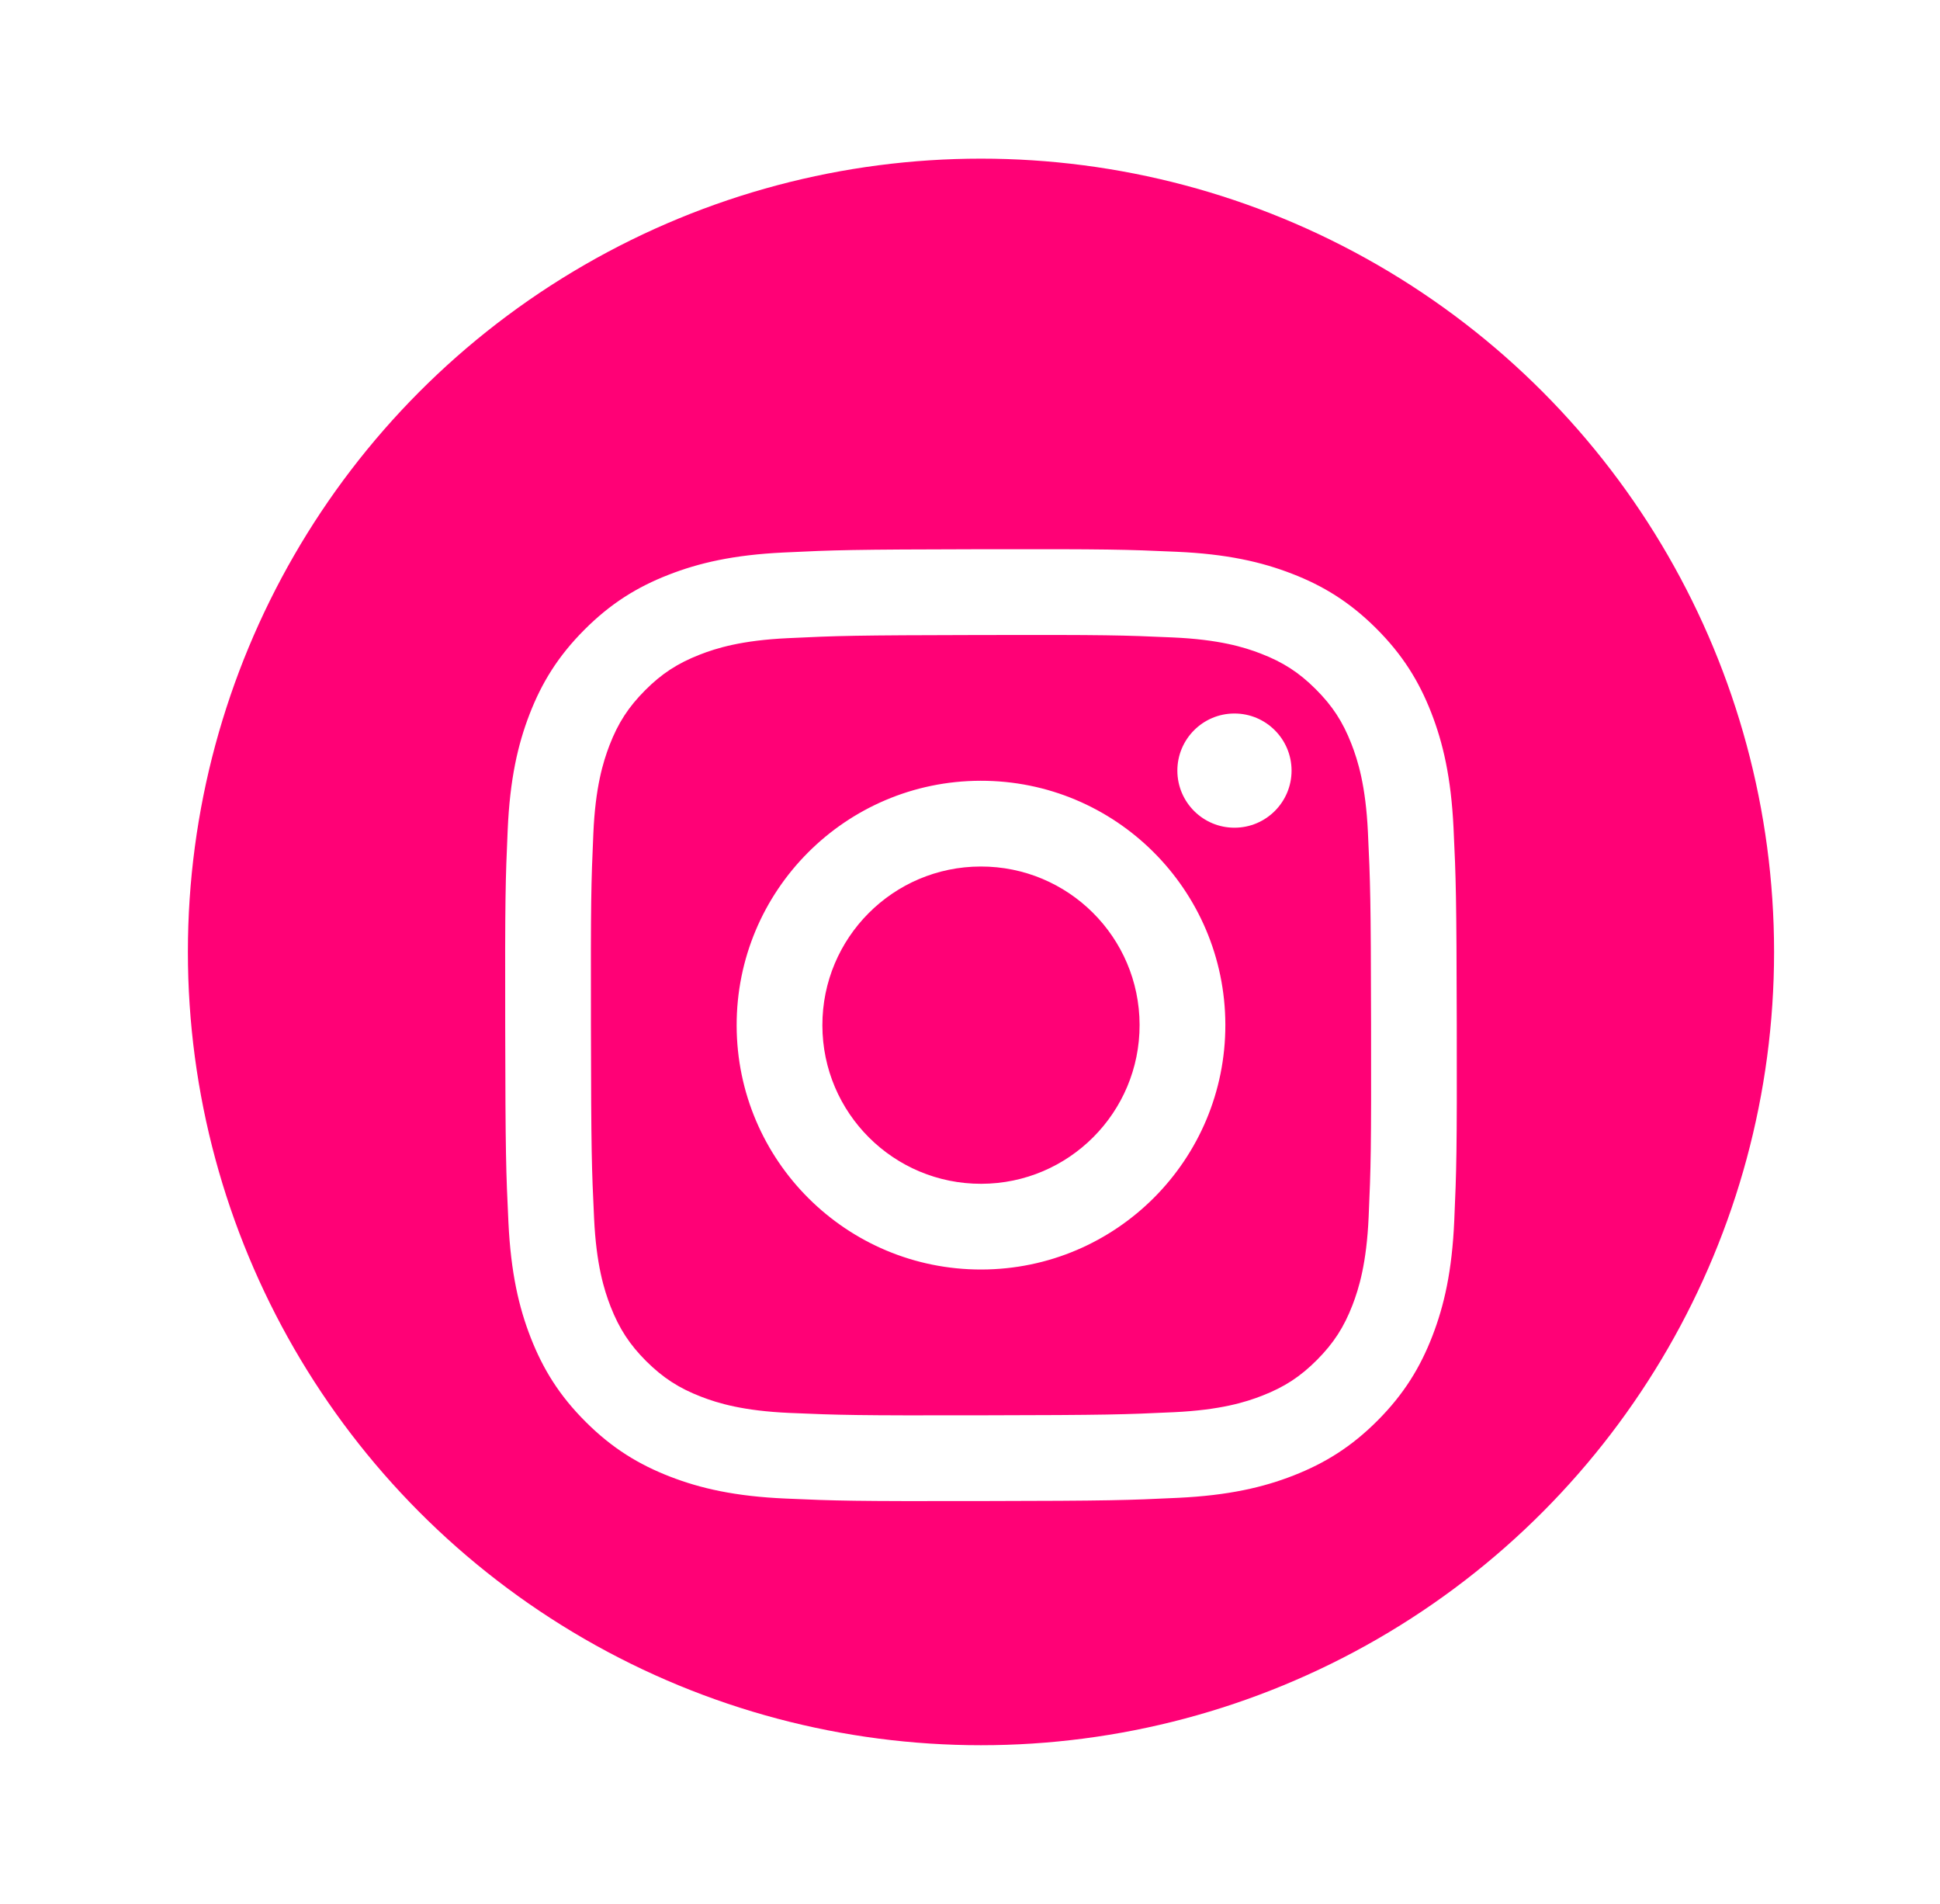<svg width="53" height="52" viewBox="0 0 53 52" fill="none" xmlns="http://www.w3.org/2000/svg">
<g id="Instagram logo" clip-path="url(#clip0_451_19678)">
<circle id="Ellipse 3" cx="26.8" cy="26" r="26" fill="white"/>
<circle id="Ellipse 4" cx="26.8" cy="26" r="21.667" fill="#FF0176"/>
<g id="Vector" filter="url(#filter0_d_451_19678)">
<path d="M21.416 13.09C20.033 13.155 19.088 13.377 18.262 13.7C17.408 14.033 16.683 14.48 15.963 15.203C15.241 15.927 14.798 16.653 14.467 17.508C14.147 18.336 13.93 19.281 13.87 20.665C13.809 22.052 13.795 22.494 13.802 26.025C13.808 29.555 13.824 29.997 13.89 31.385C13.956 32.768 14.177 33.712 14.5 34.538C14.834 35.392 15.28 36.117 16.004 36.838C16.727 37.559 17.454 38.001 18.309 38.332C19.136 38.652 20.082 38.87 21.466 38.93C22.852 38.992 23.295 39.005 26.824 38.998C30.355 38.992 30.798 38.976 32.184 38.91C33.568 38.844 34.511 38.623 35.338 38.3C36.193 37.965 36.917 37.52 37.638 36.796C38.358 36.073 38.801 35.346 39.132 34.491C39.452 33.664 39.67 32.718 39.73 31.335C39.791 29.948 39.805 29.505 39.798 25.975C39.791 22.445 39.776 22.003 39.71 20.616C39.644 19.233 39.422 18.288 39.1 17.462C38.766 16.608 38.32 15.884 37.596 15.162C36.873 14.442 36.147 13.998 35.291 13.668C34.463 13.348 33.518 13.13 32.135 13.07C30.748 13.008 30.306 12.995 26.775 13.001C23.245 13.008 22.803 13.023 21.416 13.09M21.568 36.591C20.3 36.535 19.612 36.325 19.154 36.148C18.546 35.913 18.113 35.632 17.656 35.179C17.201 34.724 16.919 34.292 16.681 33.686C16.503 33.227 16.289 32.54 16.23 31.273C16.165 29.902 16.15 29.491 16.144 26.02C16.137 22.55 16.15 22.139 16.21 20.767C16.264 19.501 16.476 18.812 16.652 18.353C16.887 17.745 17.168 17.313 17.622 16.856C18.076 16.4 18.508 16.119 19.115 15.881C19.573 15.702 20.26 15.489 21.527 15.43C22.898 15.364 23.309 15.351 26.779 15.344C30.25 15.337 30.662 15.349 32.033 15.41C33.299 15.465 33.989 15.675 34.446 15.852C35.054 16.087 35.488 16.367 35.944 16.822C36.399 17.276 36.682 17.707 36.919 18.315C37.098 18.772 37.311 19.46 37.371 20.727C37.436 22.098 37.451 22.509 37.457 25.98C37.464 29.451 37.451 29.862 37.391 31.232C37.336 32.5 37.125 33.188 36.949 33.647C36.714 34.254 36.432 34.688 35.979 35.144C35.525 35.599 35.093 35.882 34.485 36.119C34.028 36.298 33.34 36.511 32.074 36.571C30.703 36.635 30.292 36.65 26.82 36.656C23.35 36.663 22.939 36.65 21.568 36.591M32.165 19.051C32.167 19.912 32.867 20.609 33.728 20.607C34.589 20.606 35.286 19.906 35.285 19.045C35.283 18.184 34.583 17.486 33.722 17.488C32.861 17.489 32.164 18.19 32.165 19.05M20.125 26.012C20.132 29.699 23.127 32.681 26.812 32.674C30.499 32.667 33.483 29.674 33.476 25.987C33.468 22.301 30.474 19.317 26.787 19.325C23.101 19.332 20.118 22.326 20.125 26.012ZM22.467 26.008C22.462 23.615 24.399 21.671 26.791 21.667C29.184 21.662 31.128 23.598 31.133 25.991C31.138 28.385 29.201 30.328 26.808 30.333C24.415 30.338 22.471 28.401 22.467 26.008" fill="white"/>
</g>
</g>
<defs>
<filter id="filter0_d_451_19678" x="11.8" y="13" width="30" height="30" filterUnits="userSpaceOnUse" color-interpolation-filters="sRGB">
<feFlood flood-opacity="0" result="BackgroundImageFix"/>
<feColorMatrix in="SourceAlpha" type="matrix" values="0 0 0 0 0 0 0 0 0 0 0 0 0 0 0 0 0 0 127 0" result="hardAlpha"/>
<feOffset dy="2"/>
<feGaussianBlur stdDeviation="1"/>
<feComposite in2="hardAlpha" operator="out"/>
<feColorMatrix type="matrix" values="0 0 0 0 0 0 0 0 0 0 0 0 0 0 0 0 0 0 0.1 0"/>
<feBlend mode="normal" in2="BackgroundImageFix" result="effect1_dropShadow_451_19678"/>
<feBlend mode="normal" in="SourceGraphic" in2="effect1_dropShadow_451_19678" result="shape"/>
</filter>
<clipPath id="clip0_451_19678">
<rect width="52" height="52" fill="white" transform="translate(0.8)"/>
</clipPath>
</defs>
</svg>
